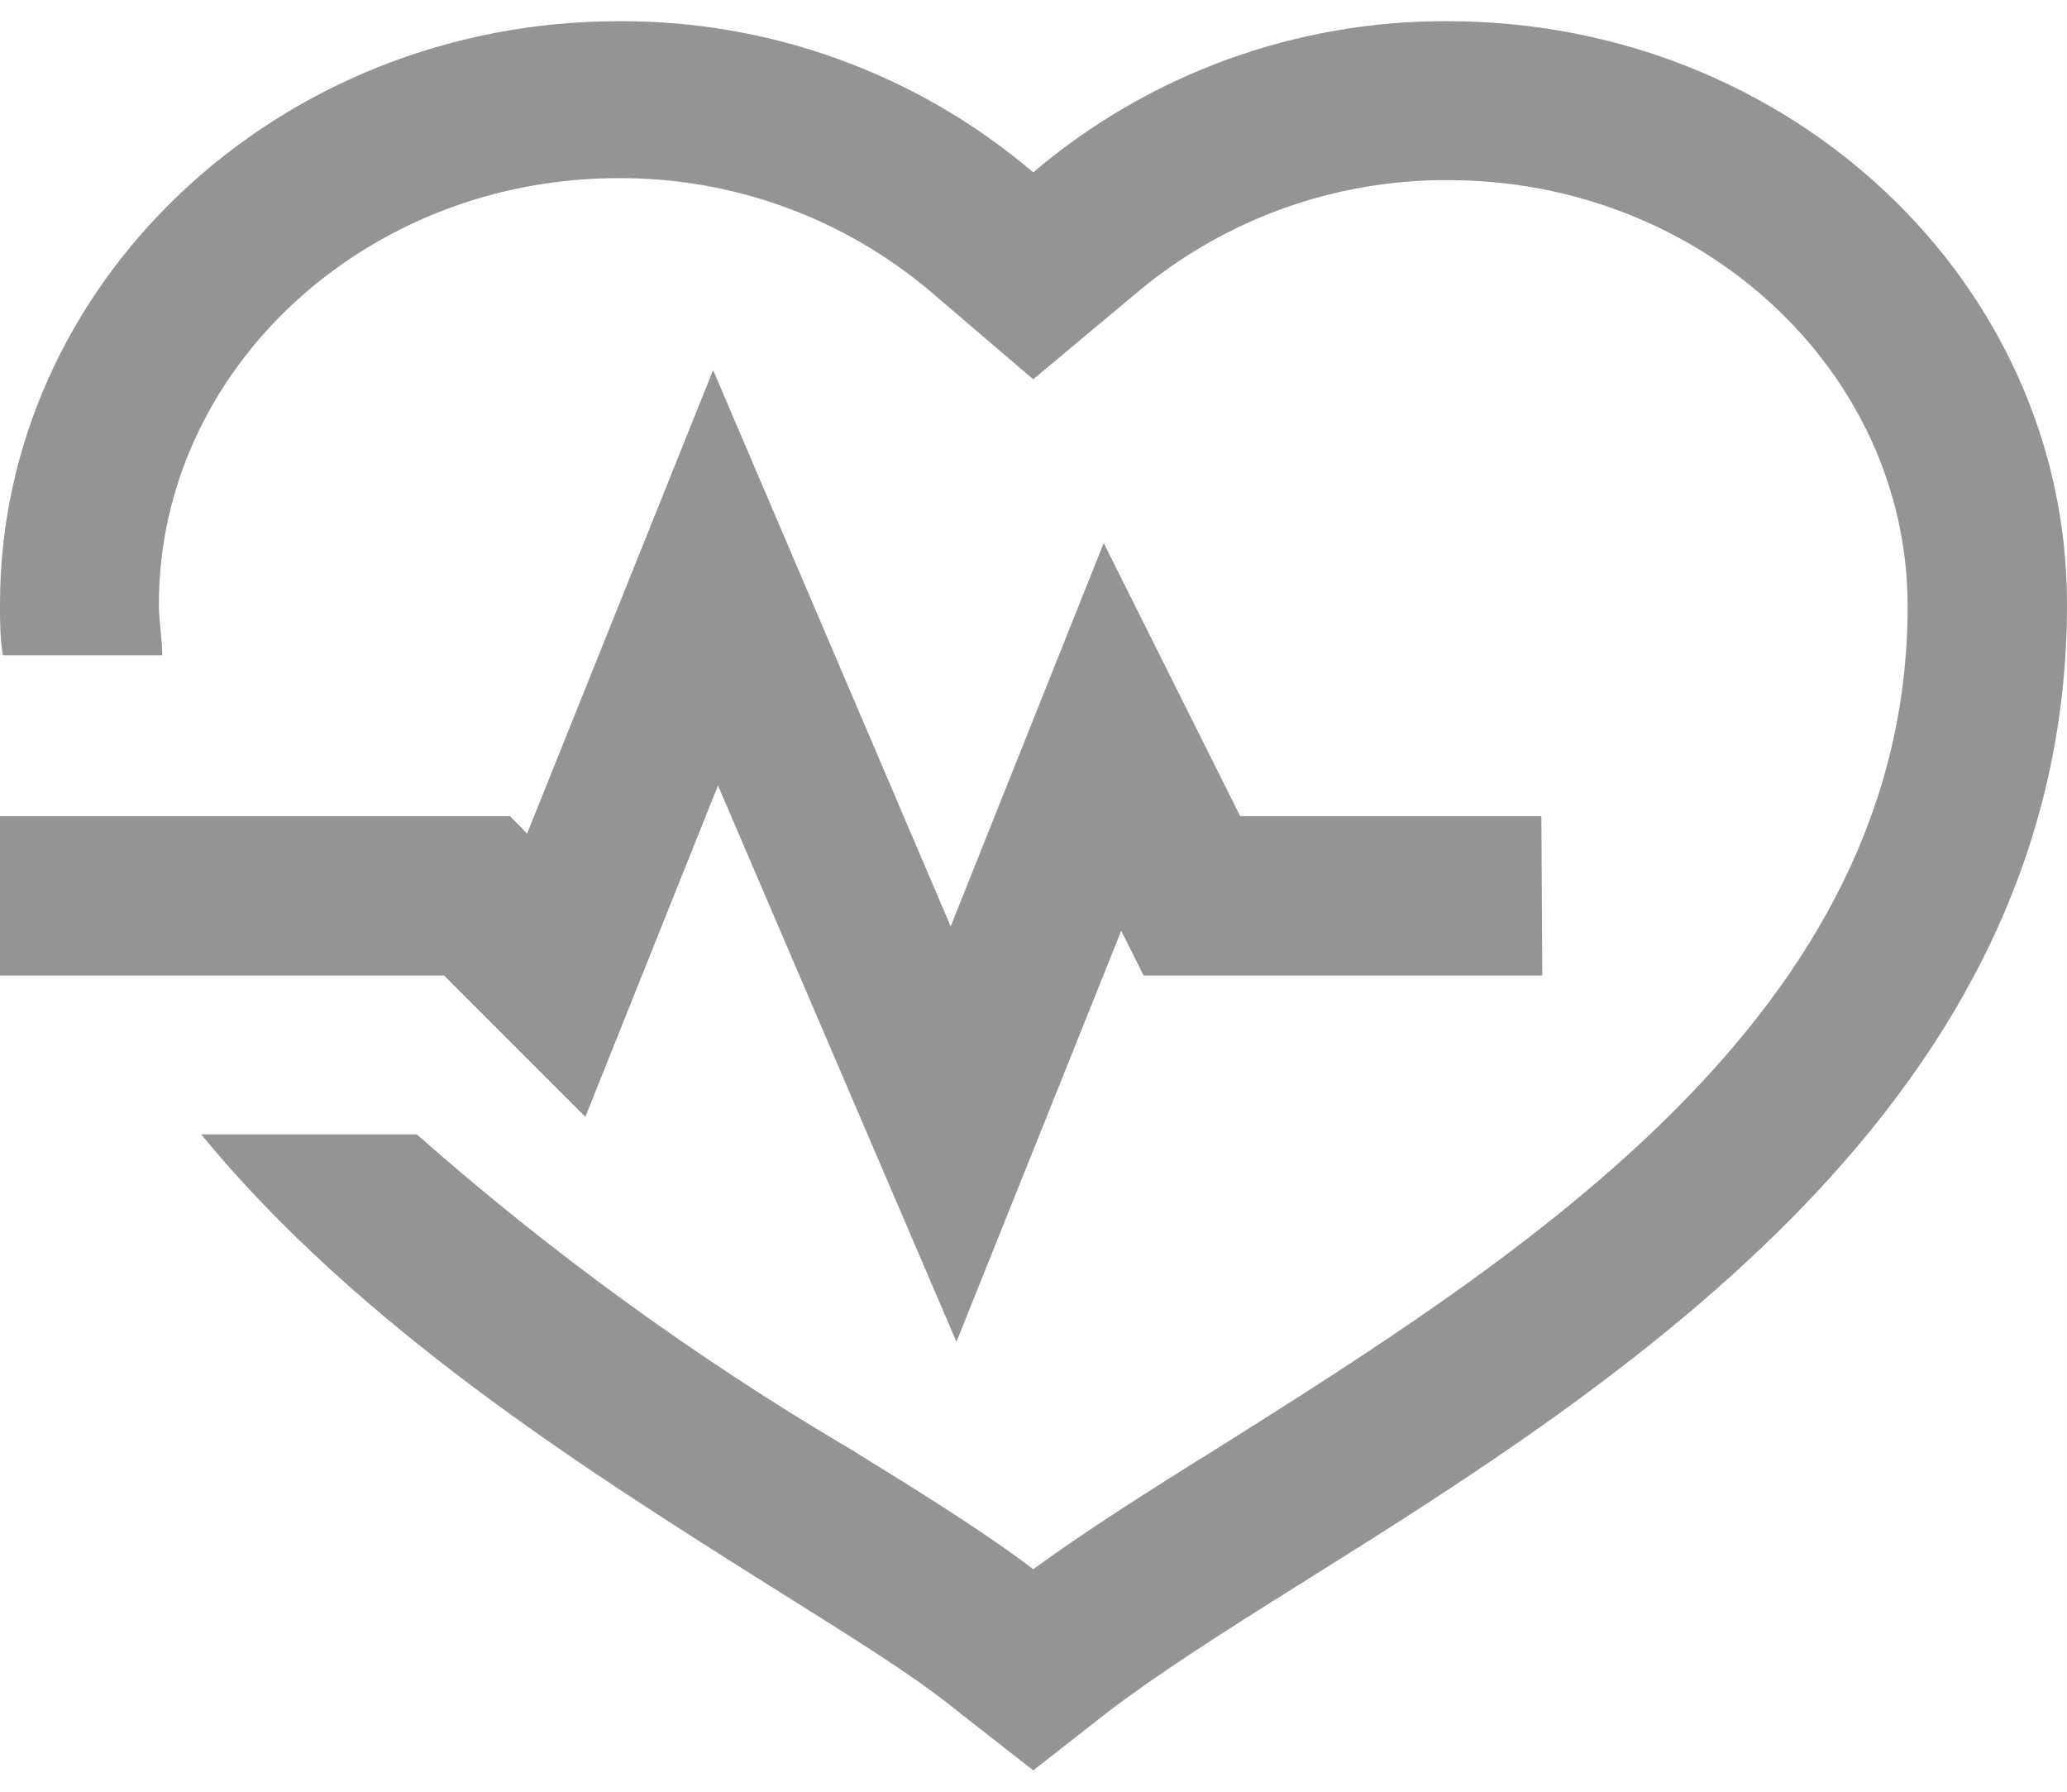 <?xml version="1.0" encoding="UTF-8"?>
<svg width="30px" height="26px" viewBox="0 0 30 26" version="1.1" xmlns="http://www.w3.org/2000/svg" xmlns:xlink="http://www.w3.org/1999/xlink">
    <title>Iconography / Anthem Products / Specialty / Health</title>
    <g id="🗄-SB-Overview" stroke="none" stroke-width="1" fill="none" fill-rule="evenodd">
        <g id="Small-Business---Employees---Cold-State---Desktop" transform="translate(-732, -2164)" fill="#949494">
            <g id="Iconography-/-Anthem-Products-/-Specialty-/-Pharmacy-Copy" transform="translate(732, 2162)">
                <path d="M8.975,2.308 C4.026,2.308 0,6.115 0,10.769 C0,11.023 0,11.262 0.042,11.509 L2.355,11.509 C2.355,11.269 2.306,11.023 2.306,10.769 C2.306,7.363 5.302,4.585 8.975,4.585 C10.628,4.577 12.23,5.156 13.495,6.221 L14.996,7.504 L16.498,6.249 C17.763,5.185 19.365,4.605 21.018,4.614 C24.698,4.614 27.687,7.391 27.687,10.797 C27.687,16.705 22.125,20.209 17.647,23.03 C16.625,23.664 15.73,24.235 14.996,24.771 C14.291,24.235 13.375,23.664 12.345,23.03 C10.106,21.71 7.998,20.18 6.049,18.461 L2.919,18.461 C5.203,21.239 8.439,23.29 11.126,24.983 C12.247,25.688 13.241,26.294 13.897,26.83 L14.996,27.69 L16.096,26.83 C16.801,26.294 17.746,25.688 18.874,24.983 C23.563,22.05 30,17.981 30,10.769 C30,6.087 25.967,2.308 21.018,2.308 C18.813,2.295 16.677,3.073 14.996,4.501 C13.317,3.072 11.18,2.294 8.975,2.308 M22.371,13.843 L18,13.843 L16.019,9.88 L13.798,15.443 L10.35,7.37 L7.65,14.097 L7.403,13.843 L0,13.843 L0,16.155 L6.444,16.155 L8.496,18.207 L10.421,13.399 L13.882,21.471 L16.273,15.507 L16.597,16.155 L22.385,16.155 L22.371,13.843 Z" id="Shape"></path>
            </g>
        </g>
    </g>
</svg>